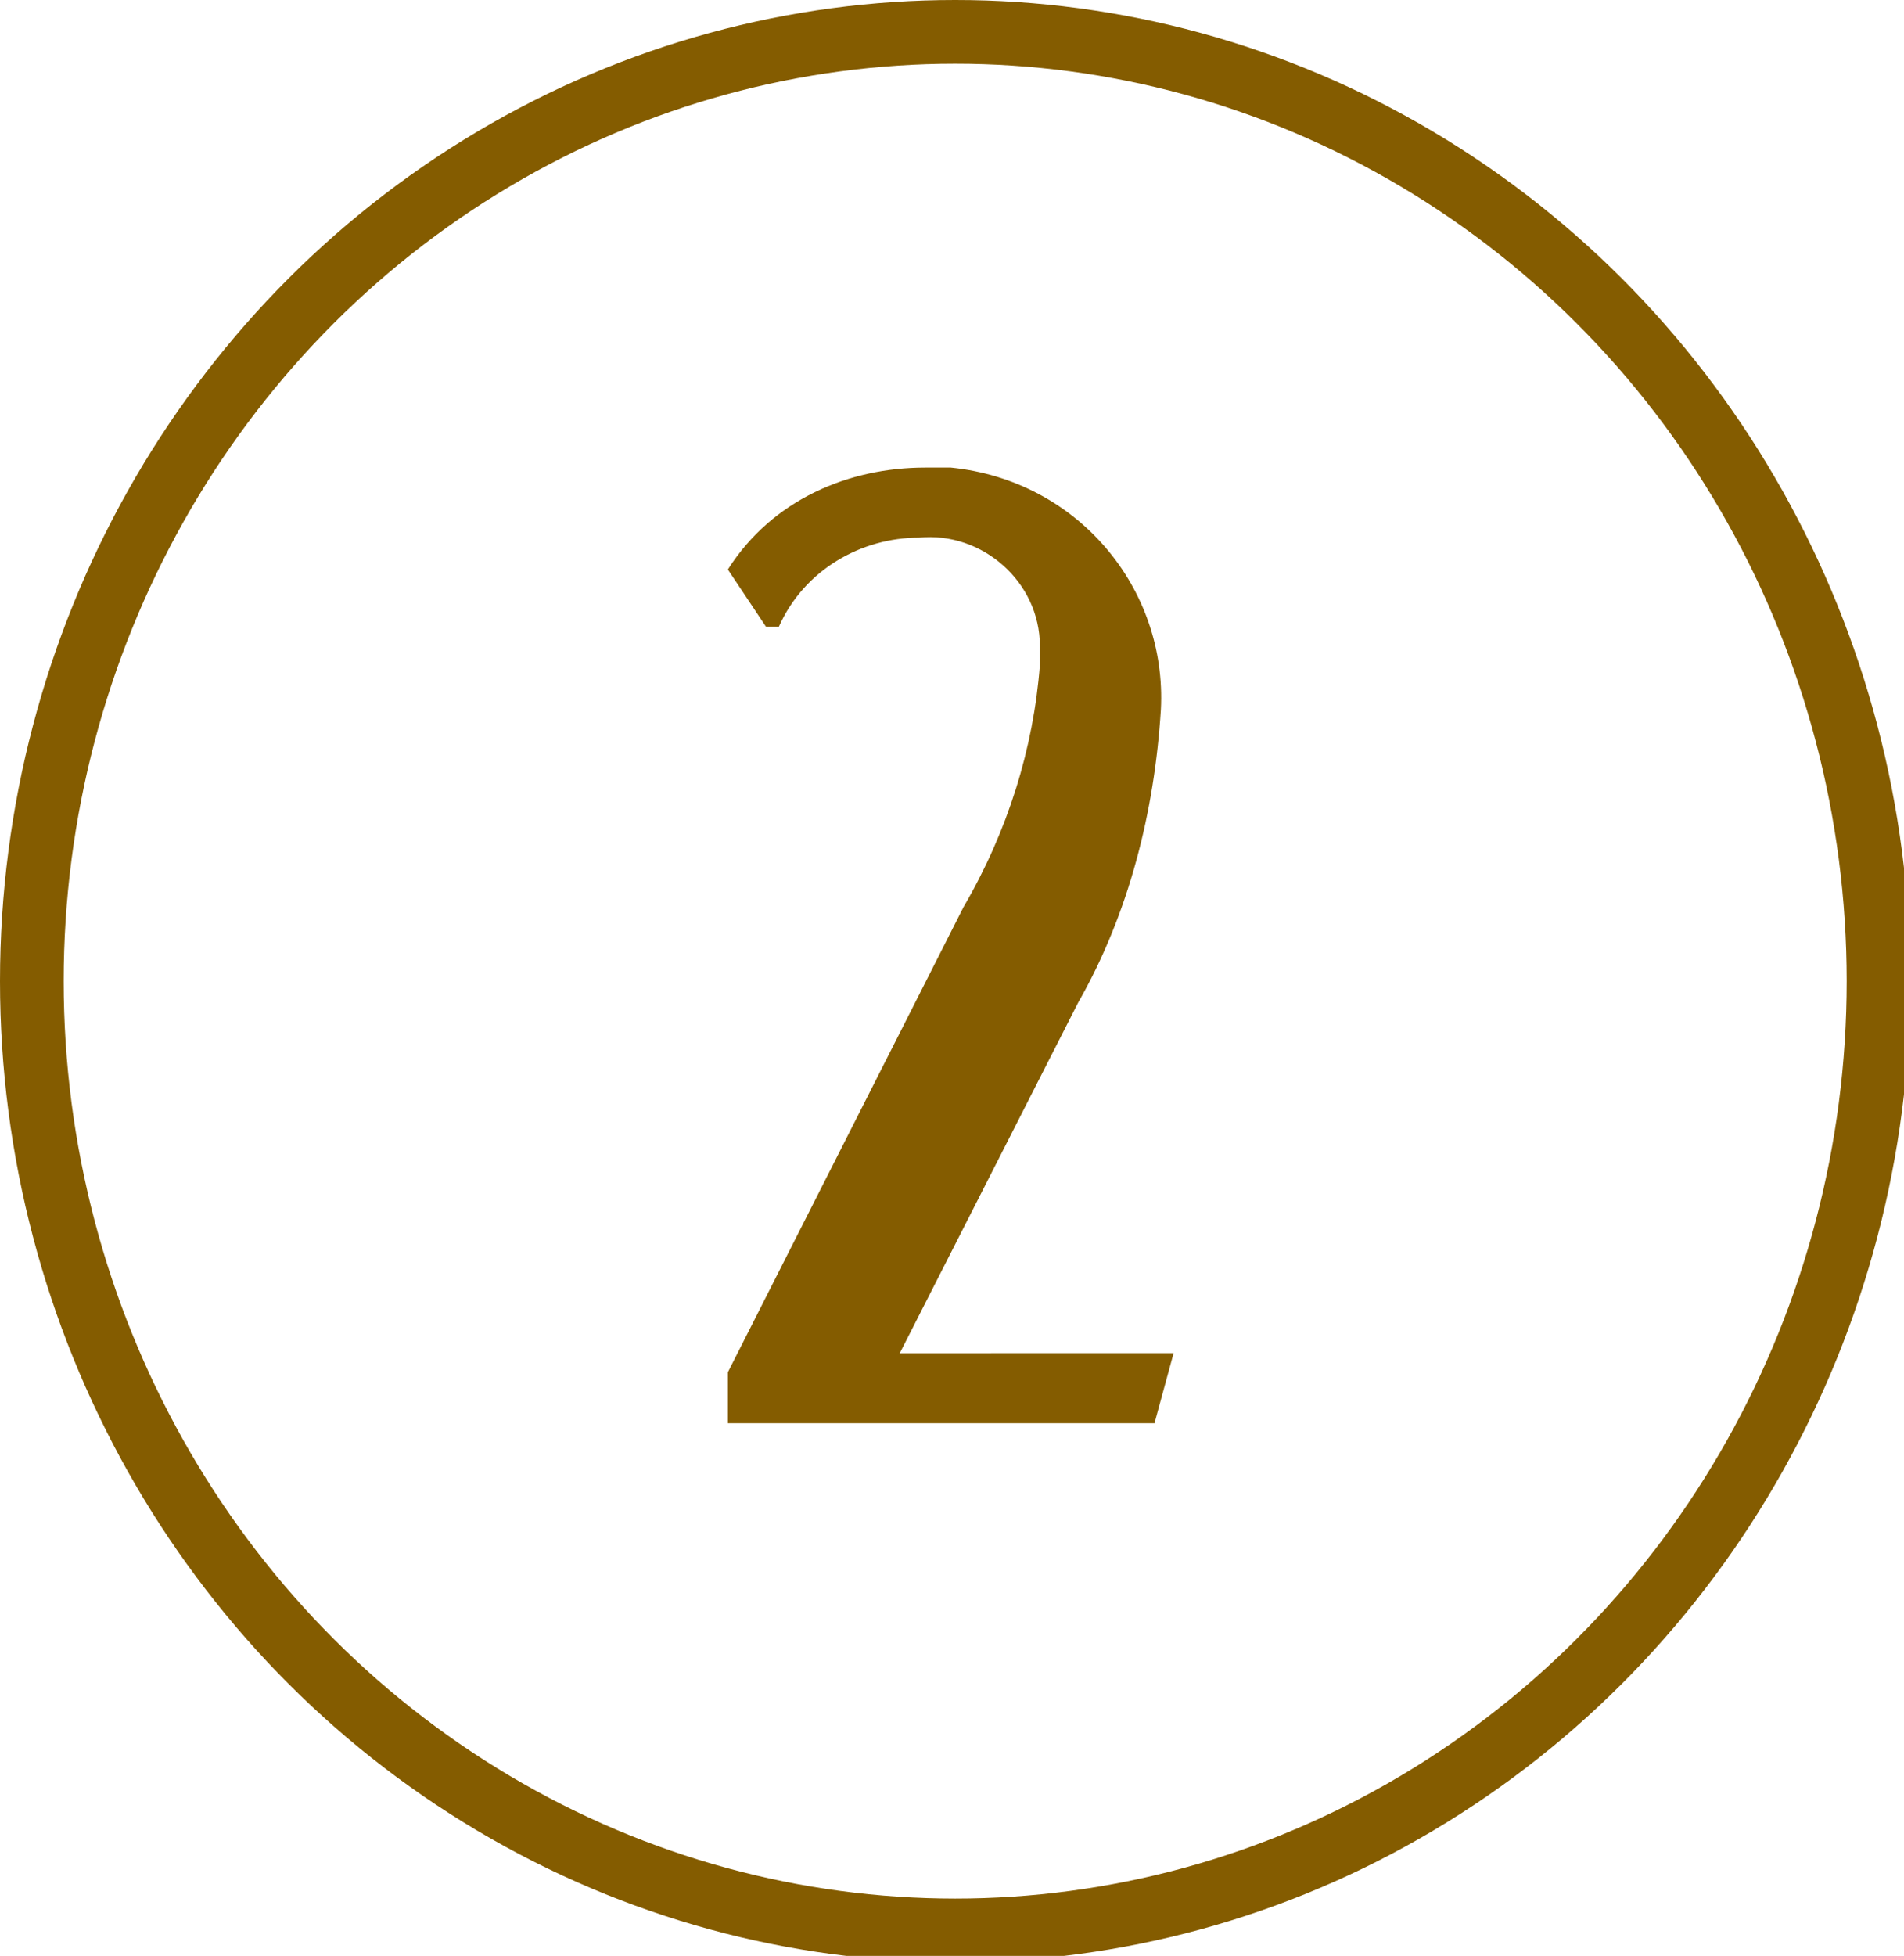 <?xml version="1.0" encoding="UTF-8"?>
<!-- Generator: Adobe Illustrator 28.3.0, SVG Export Plug-In . SVG Version: 6.00 Build 0)  -->
<svg xmlns="http://www.w3.org/2000/svg" xmlns:xlink="http://www.w3.org/1999/xlink" version="1.1" id="Layer_1" x="0px" y="0px" viewBox="0 0 29.9 30.7" style="enable-background:new 0 0 29.9 30.7;" xml:space="preserve">
<style type="text/css">
	.st0{fill:none;}
	.st1{fill:none;stroke:#845C00;}
	.st2{fill:#845C00;}
</style>
<g id="Group_7004" transform="translate(-968.77 -1386.761)">
	<g id="Ellipse_36" transform="translate(968.77 1386.761)">
		<ellipse class="st0" cx="15" cy="15.4" rx="15" ry="15.4"></ellipse>
		<ellipse class="st1" cx="15" cy="15.4" rx="14.5" ry="14.9"></ellipse>
	</g>
	<path id="Path_89756" class="st2" d="M982.9,1408l2.8-5.5c0.8-1.4,1.2-3,1.3-4.6c0.1-1.9-1.3-3.6-3.3-3.8c-0.1,0-0.3,0-0.4,0   c-1.2,0-2.4,0.5-3.1,1.6l0.6,0.9h0.2c0.4-0.9,1.3-1.4,2.2-1.4c1-0.1,1.9,0.7,1.9,1.7c0,0.1,0,0.2,0,0.3c-0.1,1.3-0.5,2.6-1.2,3.8   l-3.7,7.3v0.8h6.7l0.3-1.1H982.9z"></path>
</g>
</svg>
